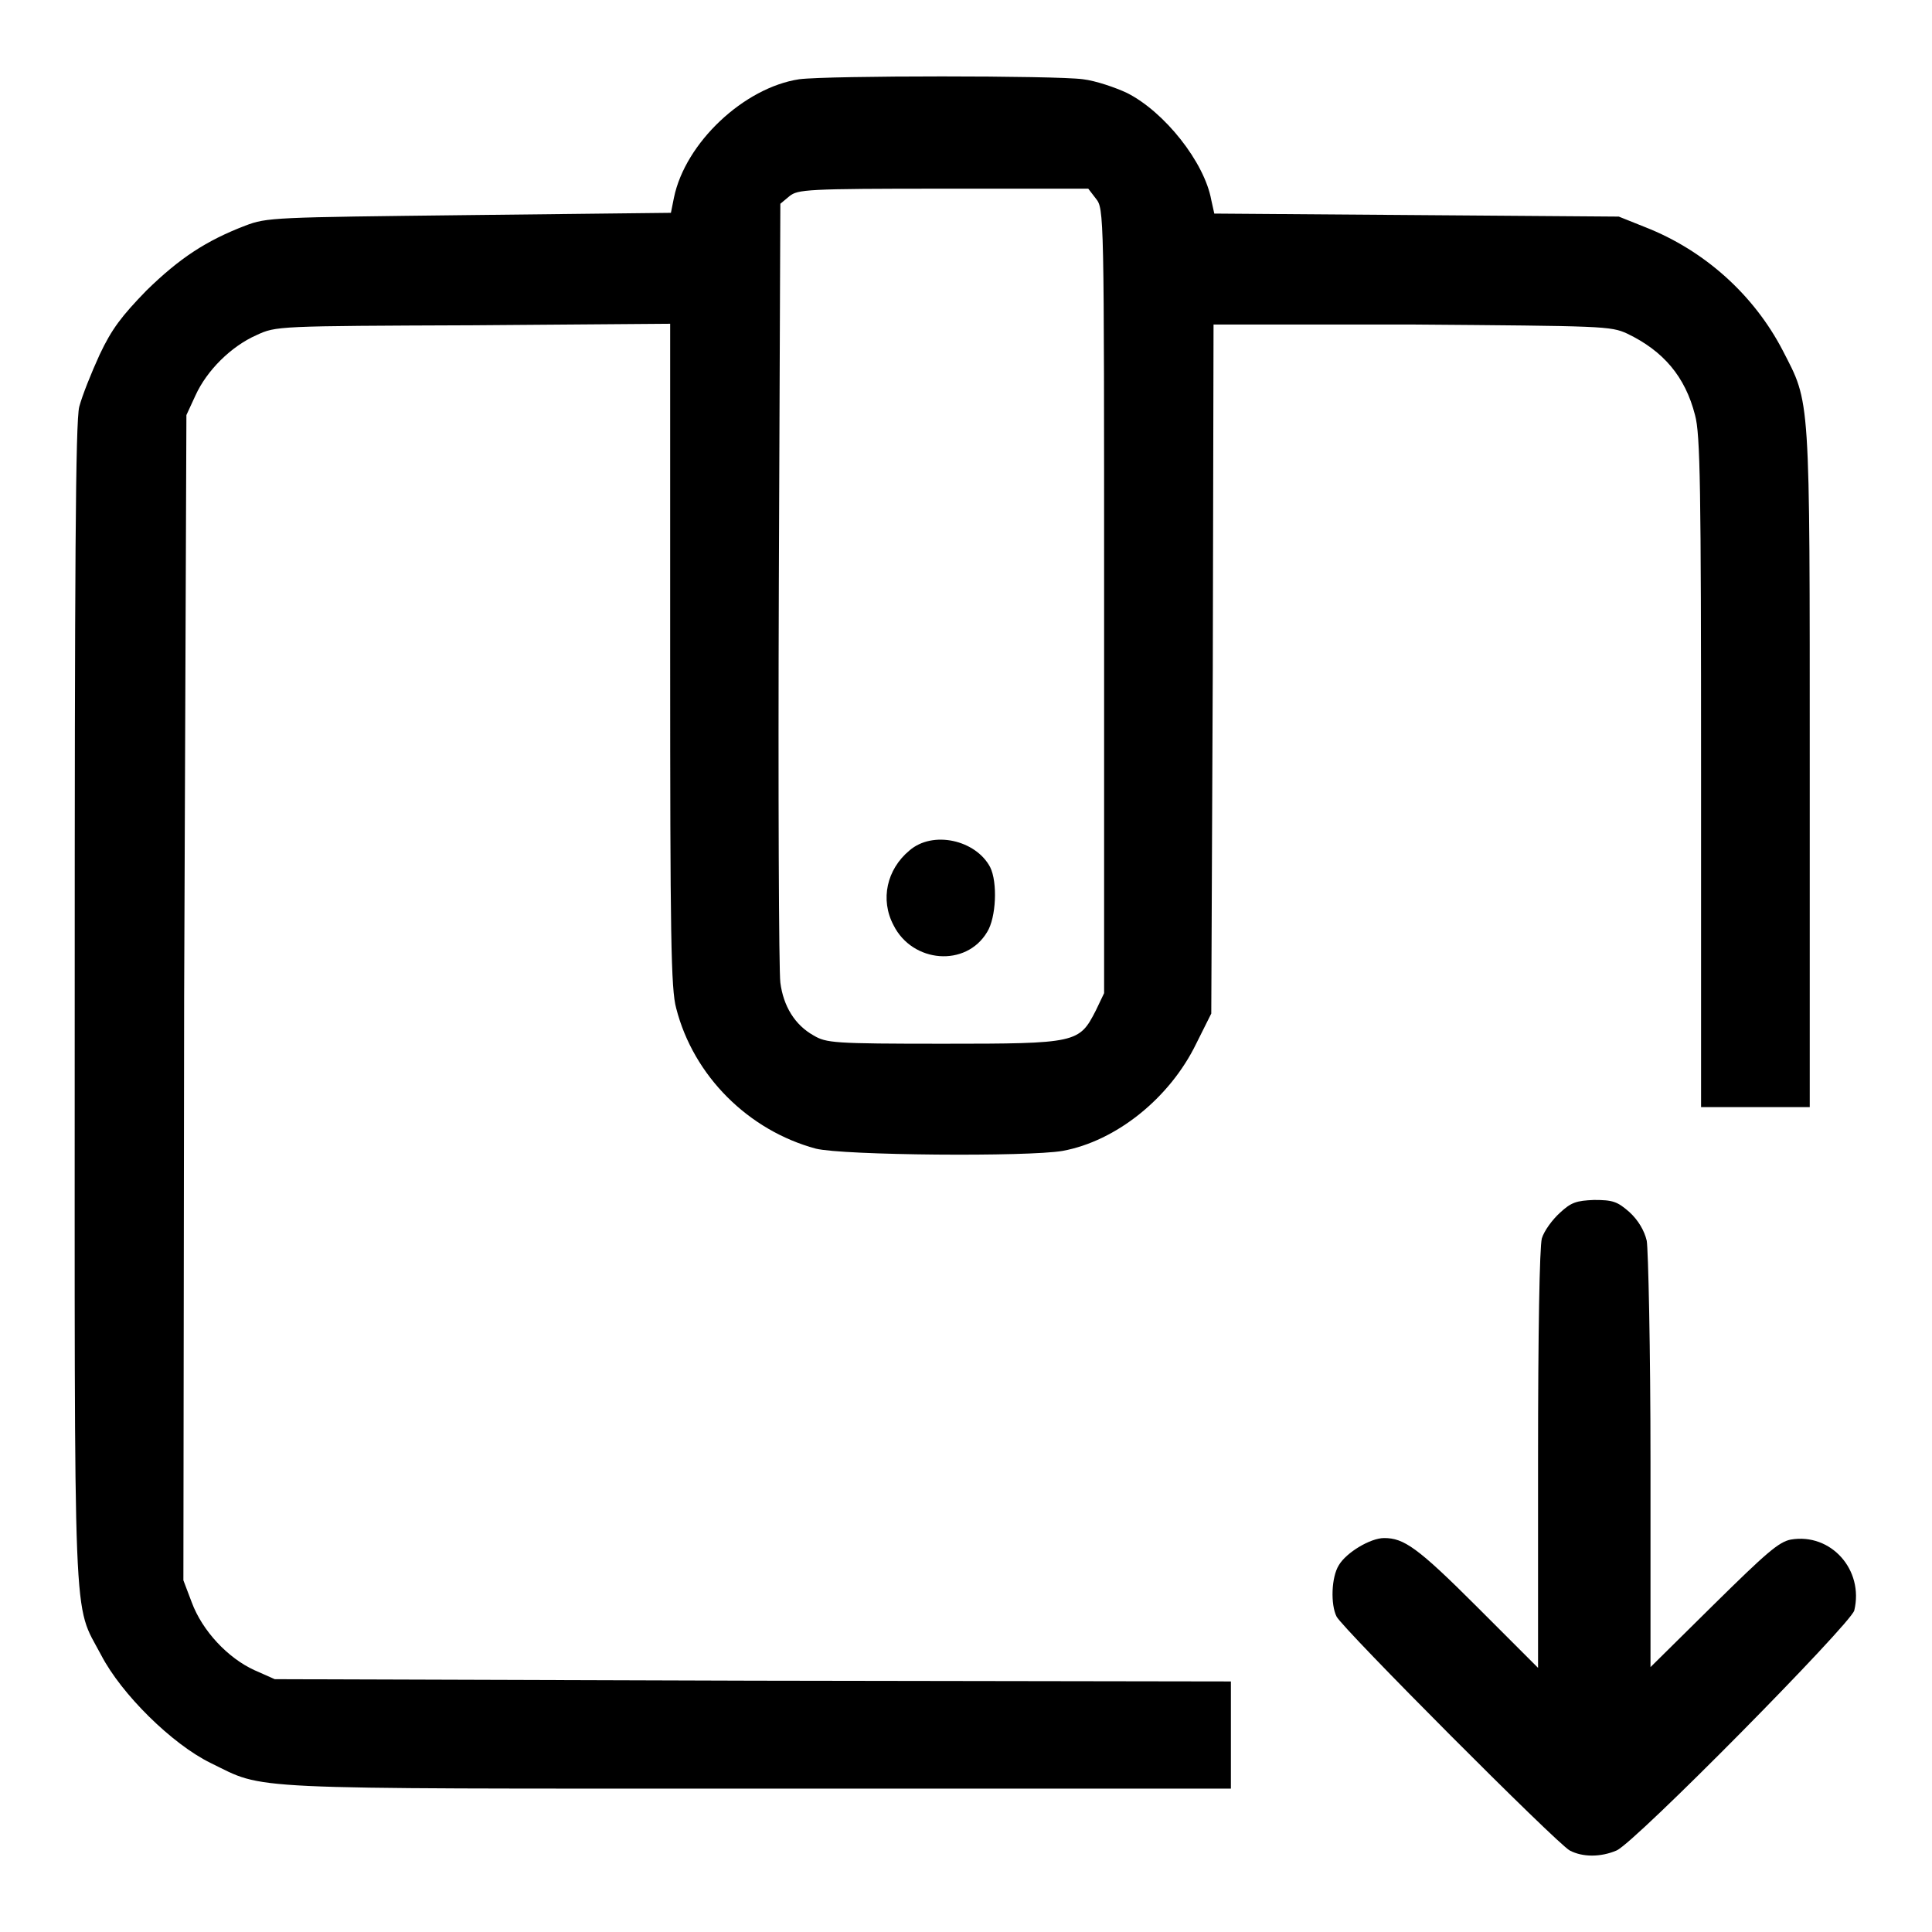 <?xml version="1.0" encoding="utf-8"?>
<!-- Svg Vector Icons : http://www.onlinewebfonts.com/icon -->
<!DOCTYPE svg PUBLIC "-//W3C//DTD SVG 1.1//EN" "http://www.w3.org/Graphics/SVG/1.1/DTD/svg11.dtd">
<svg version="1.1" xmlns="http://www.w3.org/2000/svg" xmlns:xlink="http://www.w3.org/1999/xlink" x="0px" y="0px" viewBox="0 0 256 256" enable-background="new 0 0 256 256" xml:space="preserve">
<g><g><g><path fill="#000000" d="M105.9,10.5c-7.3,1.1-15.1,8.4-16.6,15.7l-0.4,2l-26.7,0.3c-26,0.3-26.8,0.3-29.7,1.4c-5.2,2-8.7,4.3-13.1,8.6c-3.3,3.4-4.6,5.1-6.2,8.5c-1.1,2.4-2.3,5.4-2.7,6.9c-0.5,2-0.6,21.3-0.6,79.1c0,85.1-0.3,79.1,3.5,86.3c2.7,5.2,9.4,11.8,14.5,14.3c7.4,3.6,3.1,3.4,72.6,3.4h62.6V230v-7.2l-63.3-0.1l-63.4-0.2l-2.7-1.2c-3.5-1.6-6.9-5.2-8.3-9l-1.1-2.9l0.1-77.2L24.7,55l1.2-2.6c1.5-3.3,4.7-6.5,8.1-8c2.6-1.2,2.7-1.2,28.7-1.3l26.1-0.2v43.9c0,37.2,0.1,44.3,0.8,46.8c2.3,9,9.6,16.2,18.5,18.6c3.6,0.9,28.1,1.1,32.7,0.3c7.1-1.3,14.2-7,17.7-14.2l2-4l0.2-45.6l0.1-45.7L187,43c25.5,0.2,26.4,0.2,28.6,1.2c4.8,2.3,7.7,5.7,9,10.8c0.7,2.5,0.8,9.7,0.8,47.3v44.4h7.2h7.2v-44.9c0-50.1,0.1-48.2-3.6-55.4c-3.8-7.3-10.3-13.2-18.2-16.3l-3.5-1.4l-26.8-0.2l-26.8-0.2l-0.4-1.8c-0.9-5-6.2-11.7-11.2-14.2c-1.5-0.7-4.1-1.6-5.8-1.8C139.9,10,109.8,10,105.9,10.5z M145.2,26.3c1.1,1.4,1.1,1.5,1.1,53.3v52l-1.1,2.3c-2.2,4.3-2.5,4.4-20.2,4.4c-14.6,0-15.5-0.1-17.2-1.1c-2.5-1.4-4-3.9-4.4-7c-0.2-1.5-0.3-25.3-0.2-52.9l0.2-50.3l1.2-1c1.1-0.9,2.3-1,20.4-1h19.2L145.2,26.3z"/><path fill="#000000" d="M120.5,112.7c-3,2.5-3.9,6.5-2.1,9.9c2.5,5,9.6,5.6,12.4,0.9c1.2-1.9,1.4-6.6,0.4-8.6C129.3,111.3,123.6,110,120.5,112.7z"/><path fill="#000000" d="M206.7,160.7c-1,0.9-2.1,2.4-2.4,3.4c-0.3,1.2-0.5,12.3-0.5,29.4V221l-8.1-8.1c-7.9-7.9-9.7-9.1-12.3-9.1c-1.8,0-5,1.9-6,3.6c-1,1.6-1.1,5.2-0.3,6.8c0.8,1.6,29.2,30.1,30.9,31c1.7,0.9,4.1,0.9,6.2,0c2.4-1,31-30,31.5-31.8c1.3-5.4-3.1-10.3-8.4-9.4c-1.6,0.3-3.3,1.8-10.2,8.6l-8.4,8.3v-27.2c0-15-0.3-28.2-0.5-29.3c-0.3-1.3-1.1-2.7-2.3-3.8c-1.6-1.4-2.2-1.6-4.7-1.6C208.9,159.1,208.2,159.3,206.7,160.7z"/></g></g></g>
</svg>